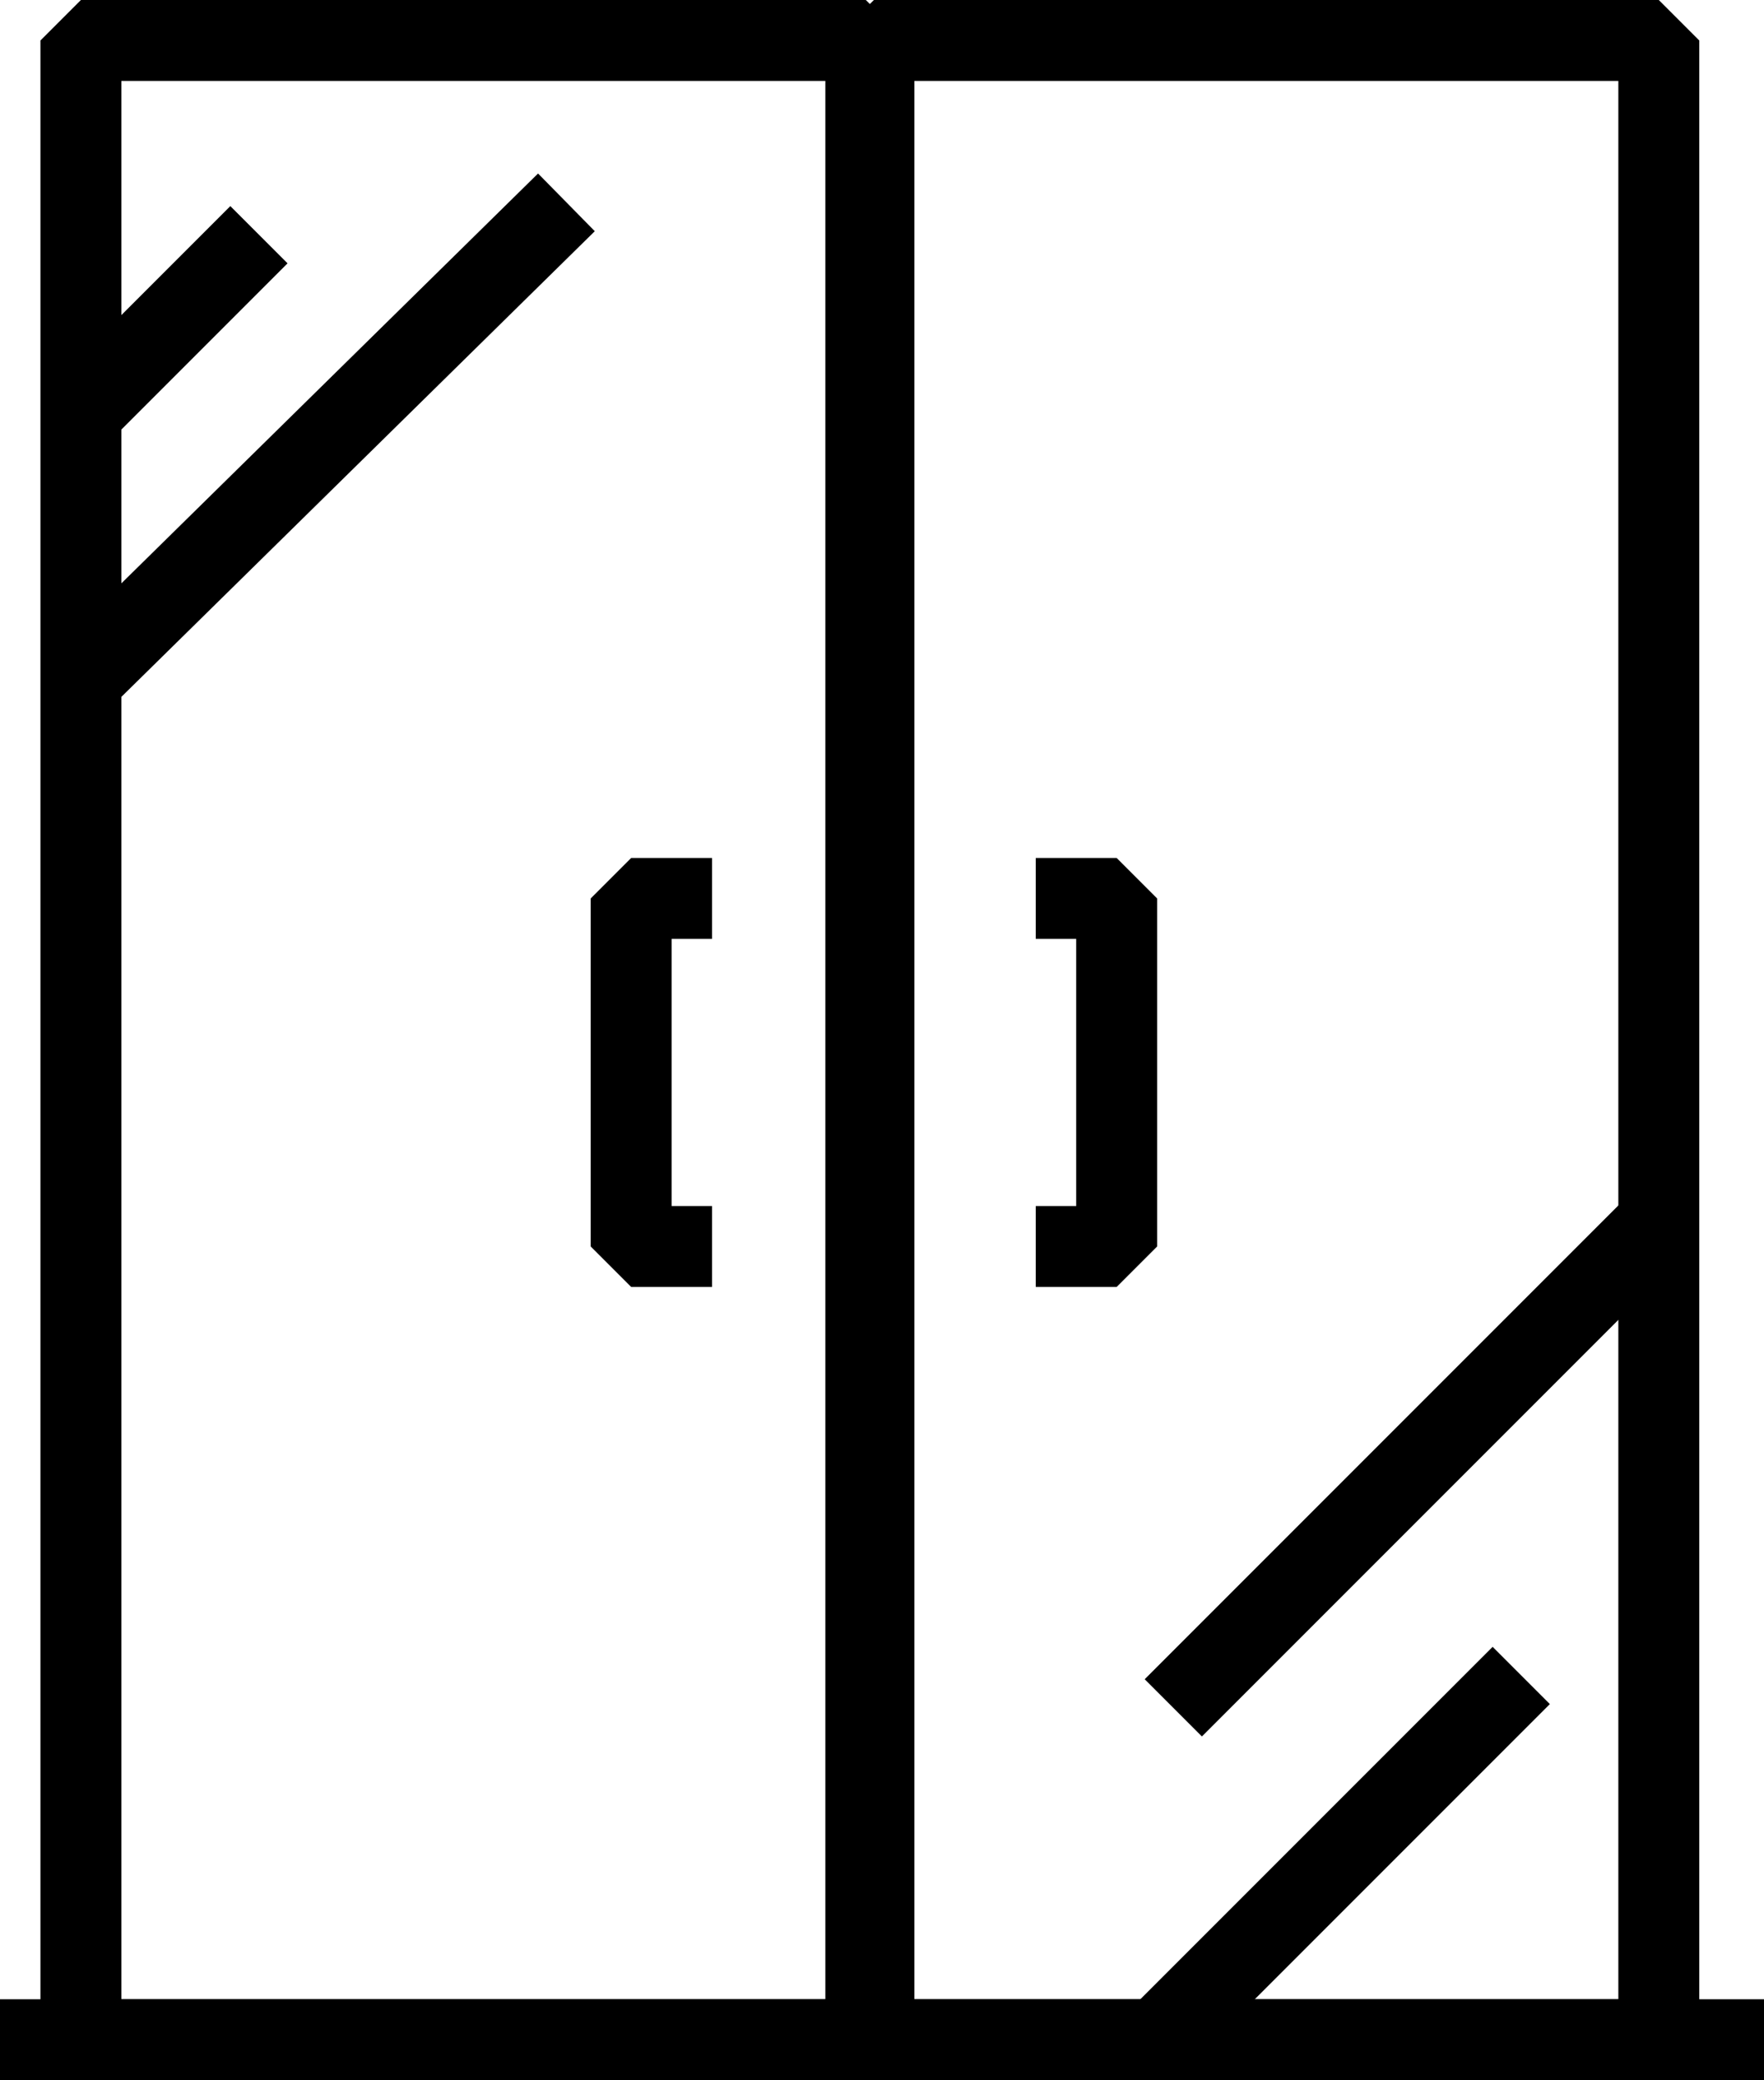 <?xml version="1.0" encoding="UTF-8"?> <!-- Generator: Adobe Illustrator 27.3.1, SVG Export Plug-In . SVG Version: 6.00 Build 0) --> <svg xmlns="http://www.w3.org/2000/svg" xmlns:xlink="http://www.w3.org/1999/xlink" id="Layer_1" x="0px" y="0px" viewBox="0 0 21.8 25.7" style="enable-background:new 0 0 21.8 25.7;" xml:space="preserve"> <style type="text/css"> .st0{fill:none;stroke:#000000;stroke-linejoin:bevel;stroke-miterlimit:10;} </style> <g> <rect x="1" y="0.5" class="st0" width="9.7" height="24.7"></rect> <rect x="10.8" y="0.5" class="st0" width="9.7" height="24.7"></rect> <line class="st0" x1="0" y1="25.2" x2="21.8" y2="25.2"></line> <line class="st0" x1="3.2" y1="2.9" x2="1" y2="5.1"></line> <line class="st0" x1="20.5" y1="15.1" x2="14.5" y2="21.1"></line> <line class="st0" x1="14.3" y1="25.2" x2="18.8" y2="20.7"></line> <line class="st0" x1="1" y1="8.4" x2="7" y2="2.5"></line> <polyline class="st0" points="12.8,11.1 13.8,11.1 13.8,15.4 12.8,15.4 "></polyline> <polyline class="st0" points="8.8,15.4 7.8,15.4 7.8,11.1 8.8,11.1 "></polyline> </g> </svg> 